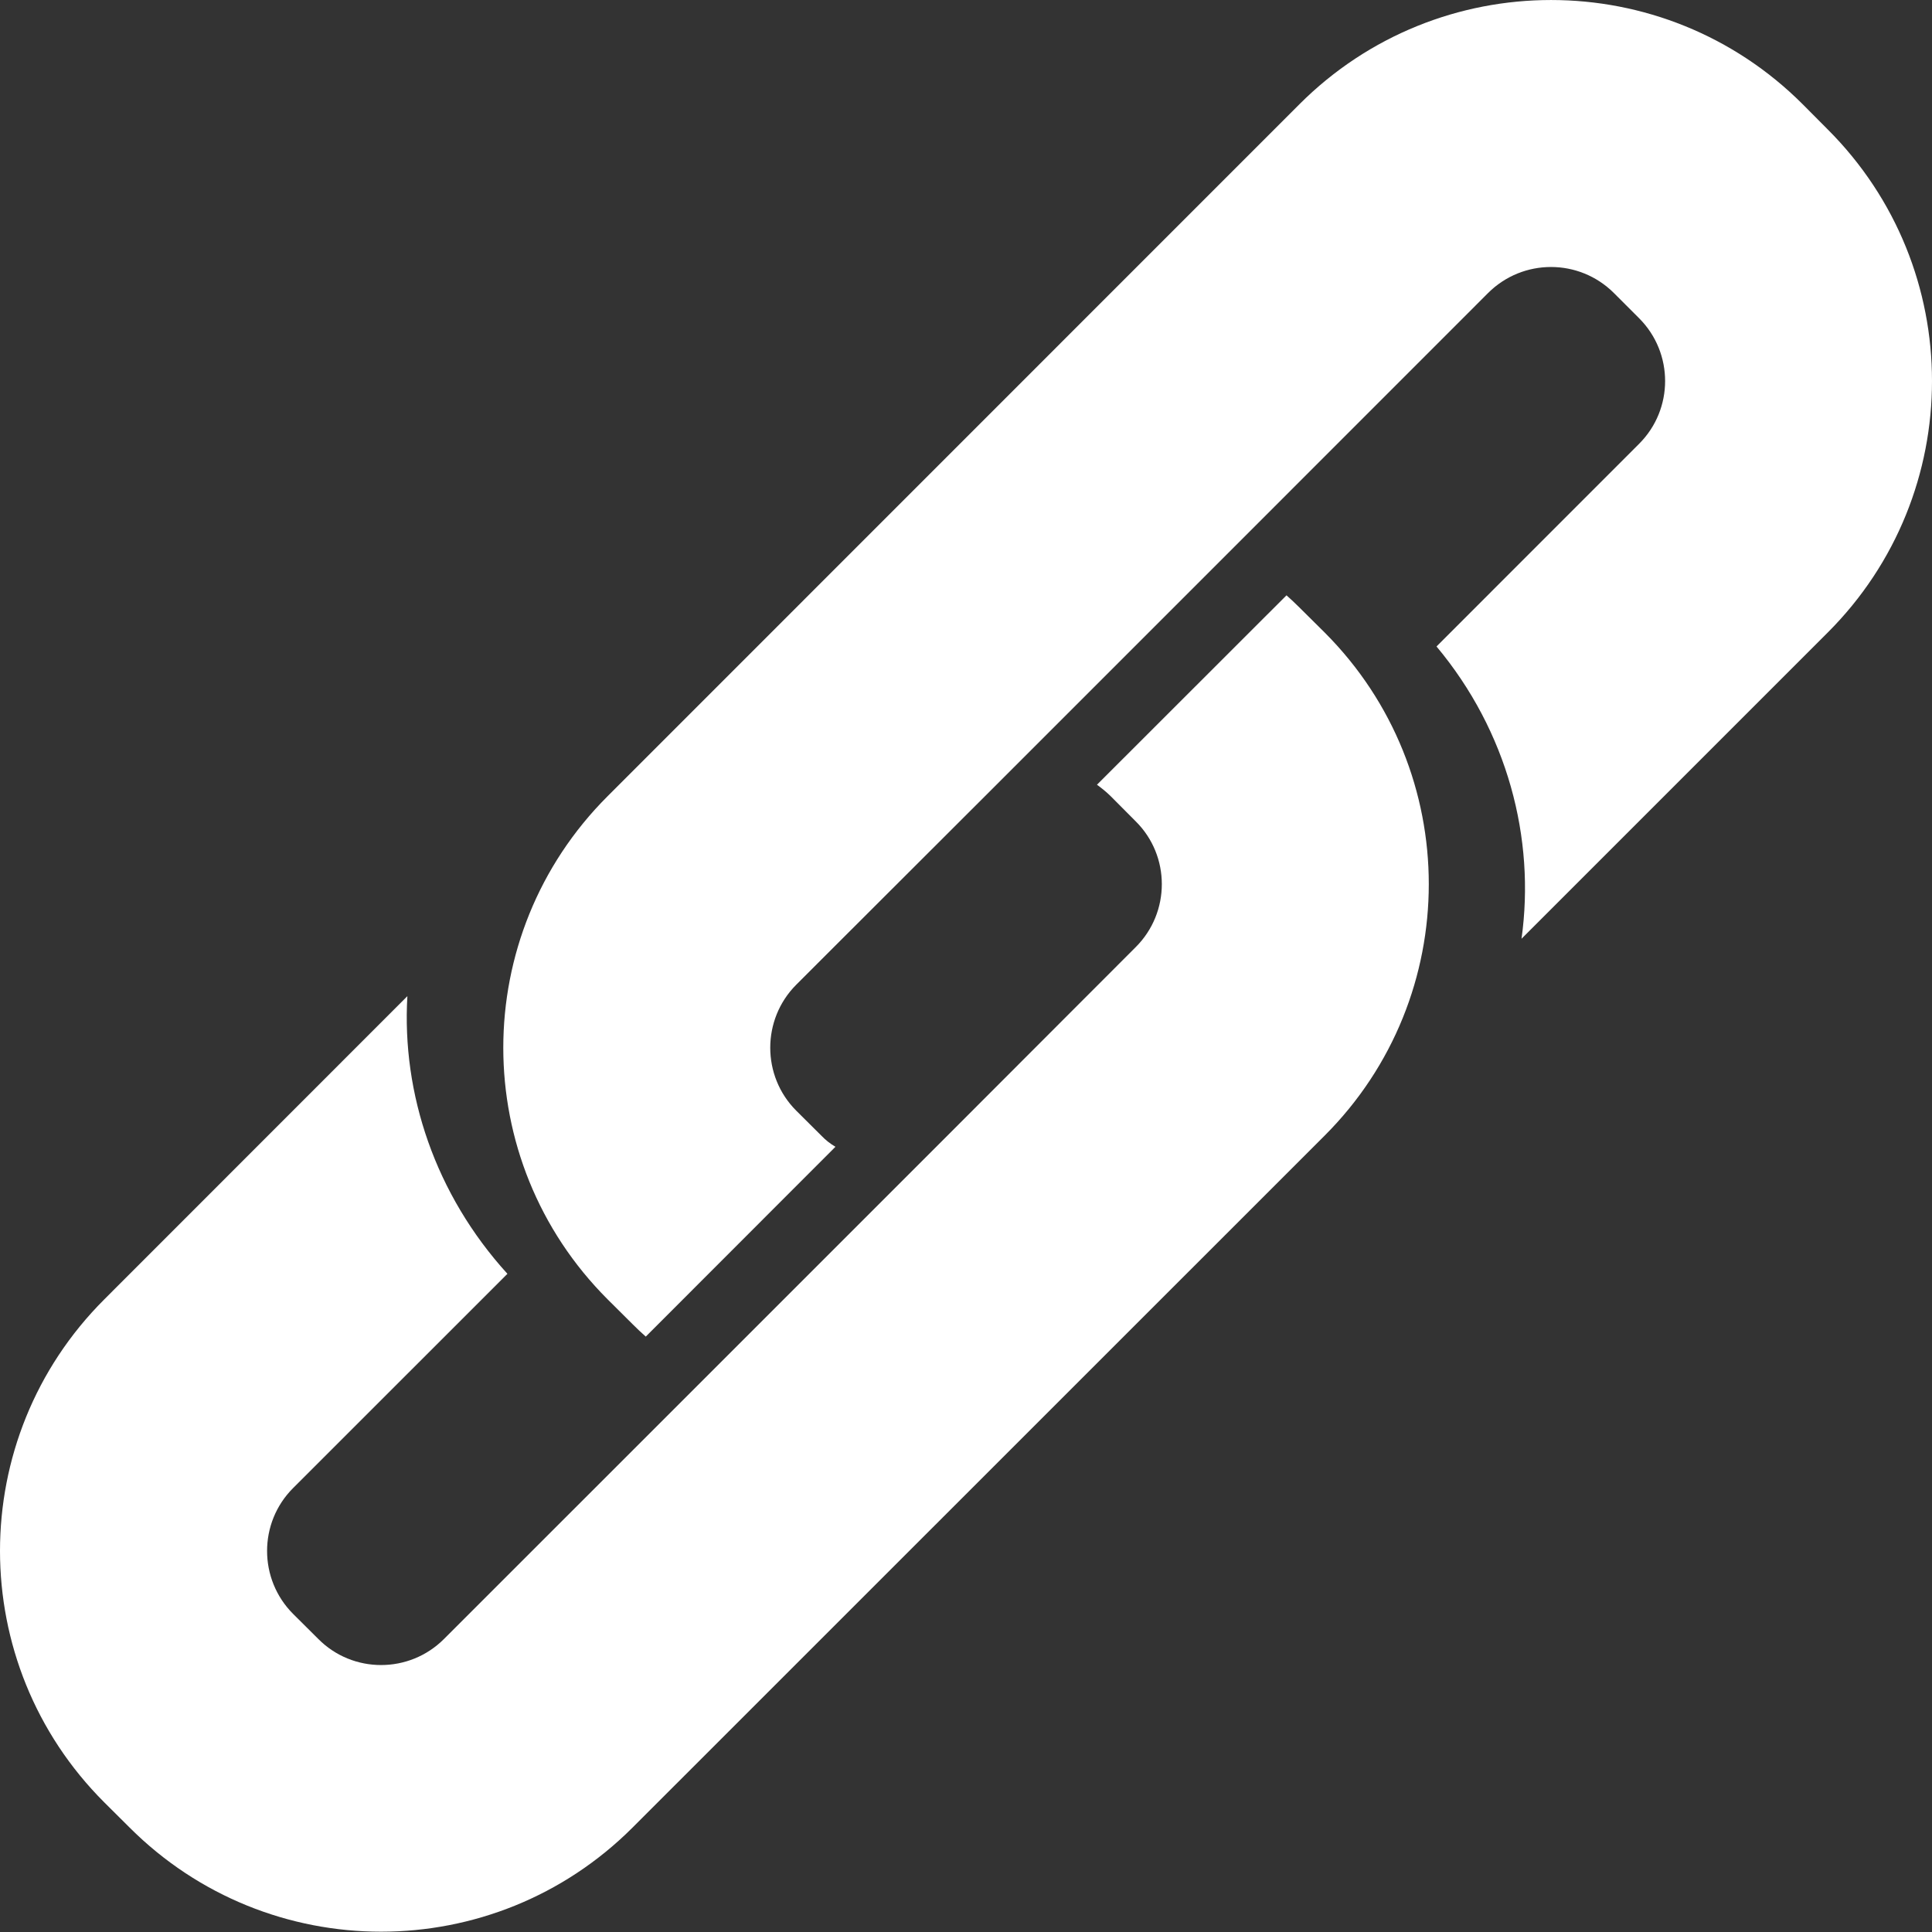 <?xml version="1.0" encoding="UTF-8"?>
<svg width="28px" height="28px" viewBox="0 0 28 28" version="1.1" xmlns="http://www.w3.org/2000/svg" xmlns:xlink="http://www.w3.org/1999/xlink">
    <rect x="0" y="0" width="28" height="28" fill="#333333" stroke="none"/>
    <title>链接</title>
    <g id="弹出效果" stroke="none" stroke-width="1" fill="none" fill-rule="evenodd">
        <g id="G-5我的提问分享" transform="translate(-311, -716)" fill="#FFFFFF" fill-rule="nonzero">
            <g id="编组-20" transform="translate(295, 700)">
                <g id="链接" transform="translate(16, 16)">
                    <path d="M26.488,1.875 L26.125,1.51 C24.111,-0.503 20.847,-0.503 18.833,1.51 L8.806,11.539 C6.79,13.553 6.79,16.816 8.806,18.831 L9.171,19.194 C9.232,19.256 9.294,19.313 9.359,19.371 L12.108,16.62 C12.034,16.577 11.965,16.523 11.905,16.46 L11.538,16.095 C11.038,15.593 11.038,14.776 11.538,14.273 L11.905,13.906 L14.275,11.539 L17.804,8.01 L21.567,4.246 C22.071,3.744 22.885,3.744 23.389,4.246 L23.754,4.611 C24.258,5.114 24.258,5.931 23.754,6.433 L20.819,9.369 C21.846,10.597 22.254,12.149 22.051,13.605 L26.488,9.168 C28.504,7.154 28.504,3.889 26.488,1.875 Z" id="路径"></path>
                    <path d="M19.199,9.168 L18.831,8.803 C18.771,8.743 18.708,8.684 18.645,8.628 L15.898,11.373 C15.966,11.422 16.033,11.476 16.097,11.539 L16.46,11.904 C16.964,12.404 16.964,13.223 16.46,13.726 L15.367,14.82 L13.729,16.46 L10.2,19.989 L6.435,23.753 C5.932,24.257 5.113,24.257 4.613,23.753 L4.248,23.39 C3.745,22.887 3.745,22.068 4.248,21.566 L7.354,18.461 C6.308,17.311 5.821,15.851 5.904,14.437 L1.512,18.831 C-0.504,20.843 -0.504,24.11 1.512,26.122 L1.877,26.485 C3.891,28.499 7.155,28.499 9.169,26.485 L19.198,16.458 C21.21,14.446 21.21,11.182 19.199,9.168 Z" id="路径"></path>
                </g>
            </g>
        </g>
    </g>
</svg>